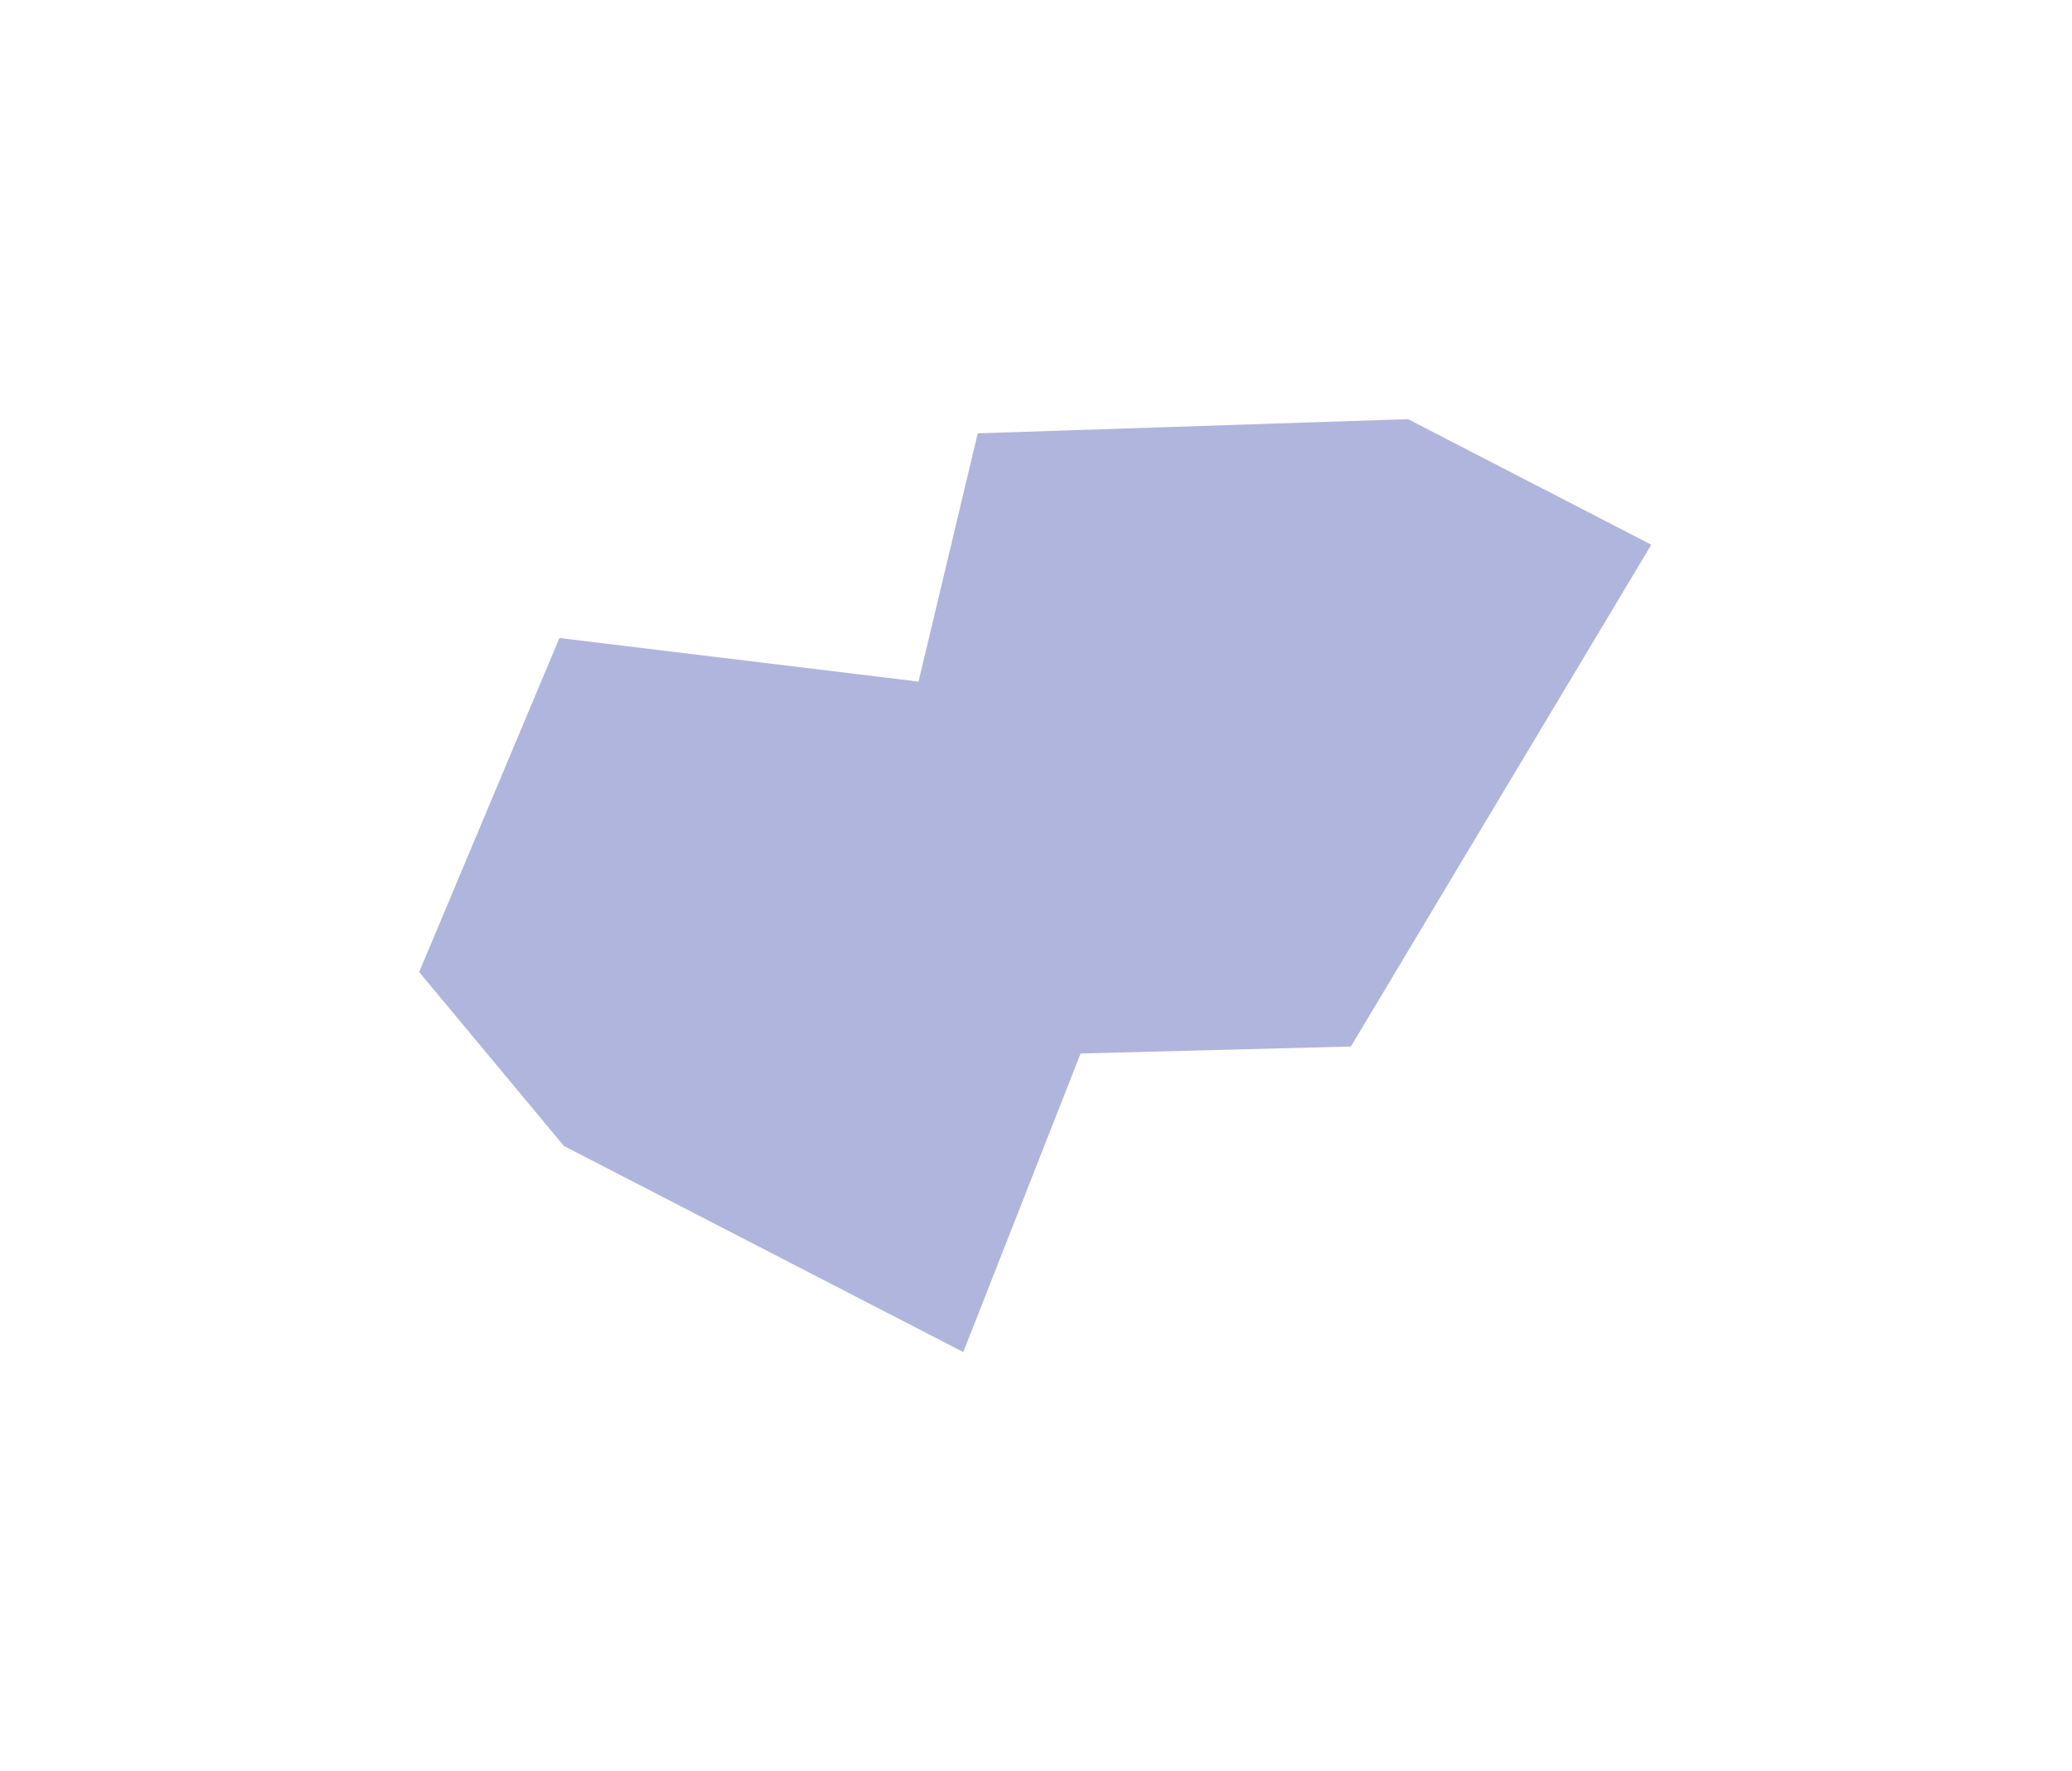 <svg width="861" height="736" viewBox="0 0 861 736" fill="none" xmlns="http://www.w3.org/2000/svg">
<g opacity="0.4" filter="url(#filter0_f_14_109)">
<path d="M400.274 561.885L234.323 476.23L174.19 403.952L232.463 265.143L381.692 283.254L406.285 180.084L585.099 174.189L686.178 226.362L561.347 434.898L449.034 437.804L400.274 561.885Z" fill="#3A46A9"/>
</g>
<defs>
<filter id="filter0_f_14_109" x="0.19" y="0.189" width="859.988" height="735.696" filterUnits="userSpaceOnUse" color-interpolation-filters="sRGB">
<feFlood flood-opacity="0" result="BackgroundImageFix"/>
<feBlend mode="normal" in="SourceGraphic" in2="BackgroundImageFix" result="shape"/>
<feGaussianBlur stdDeviation="87" result="effect1_foregroundBlur_14_109"/>
</filter>
</defs>
</svg>
